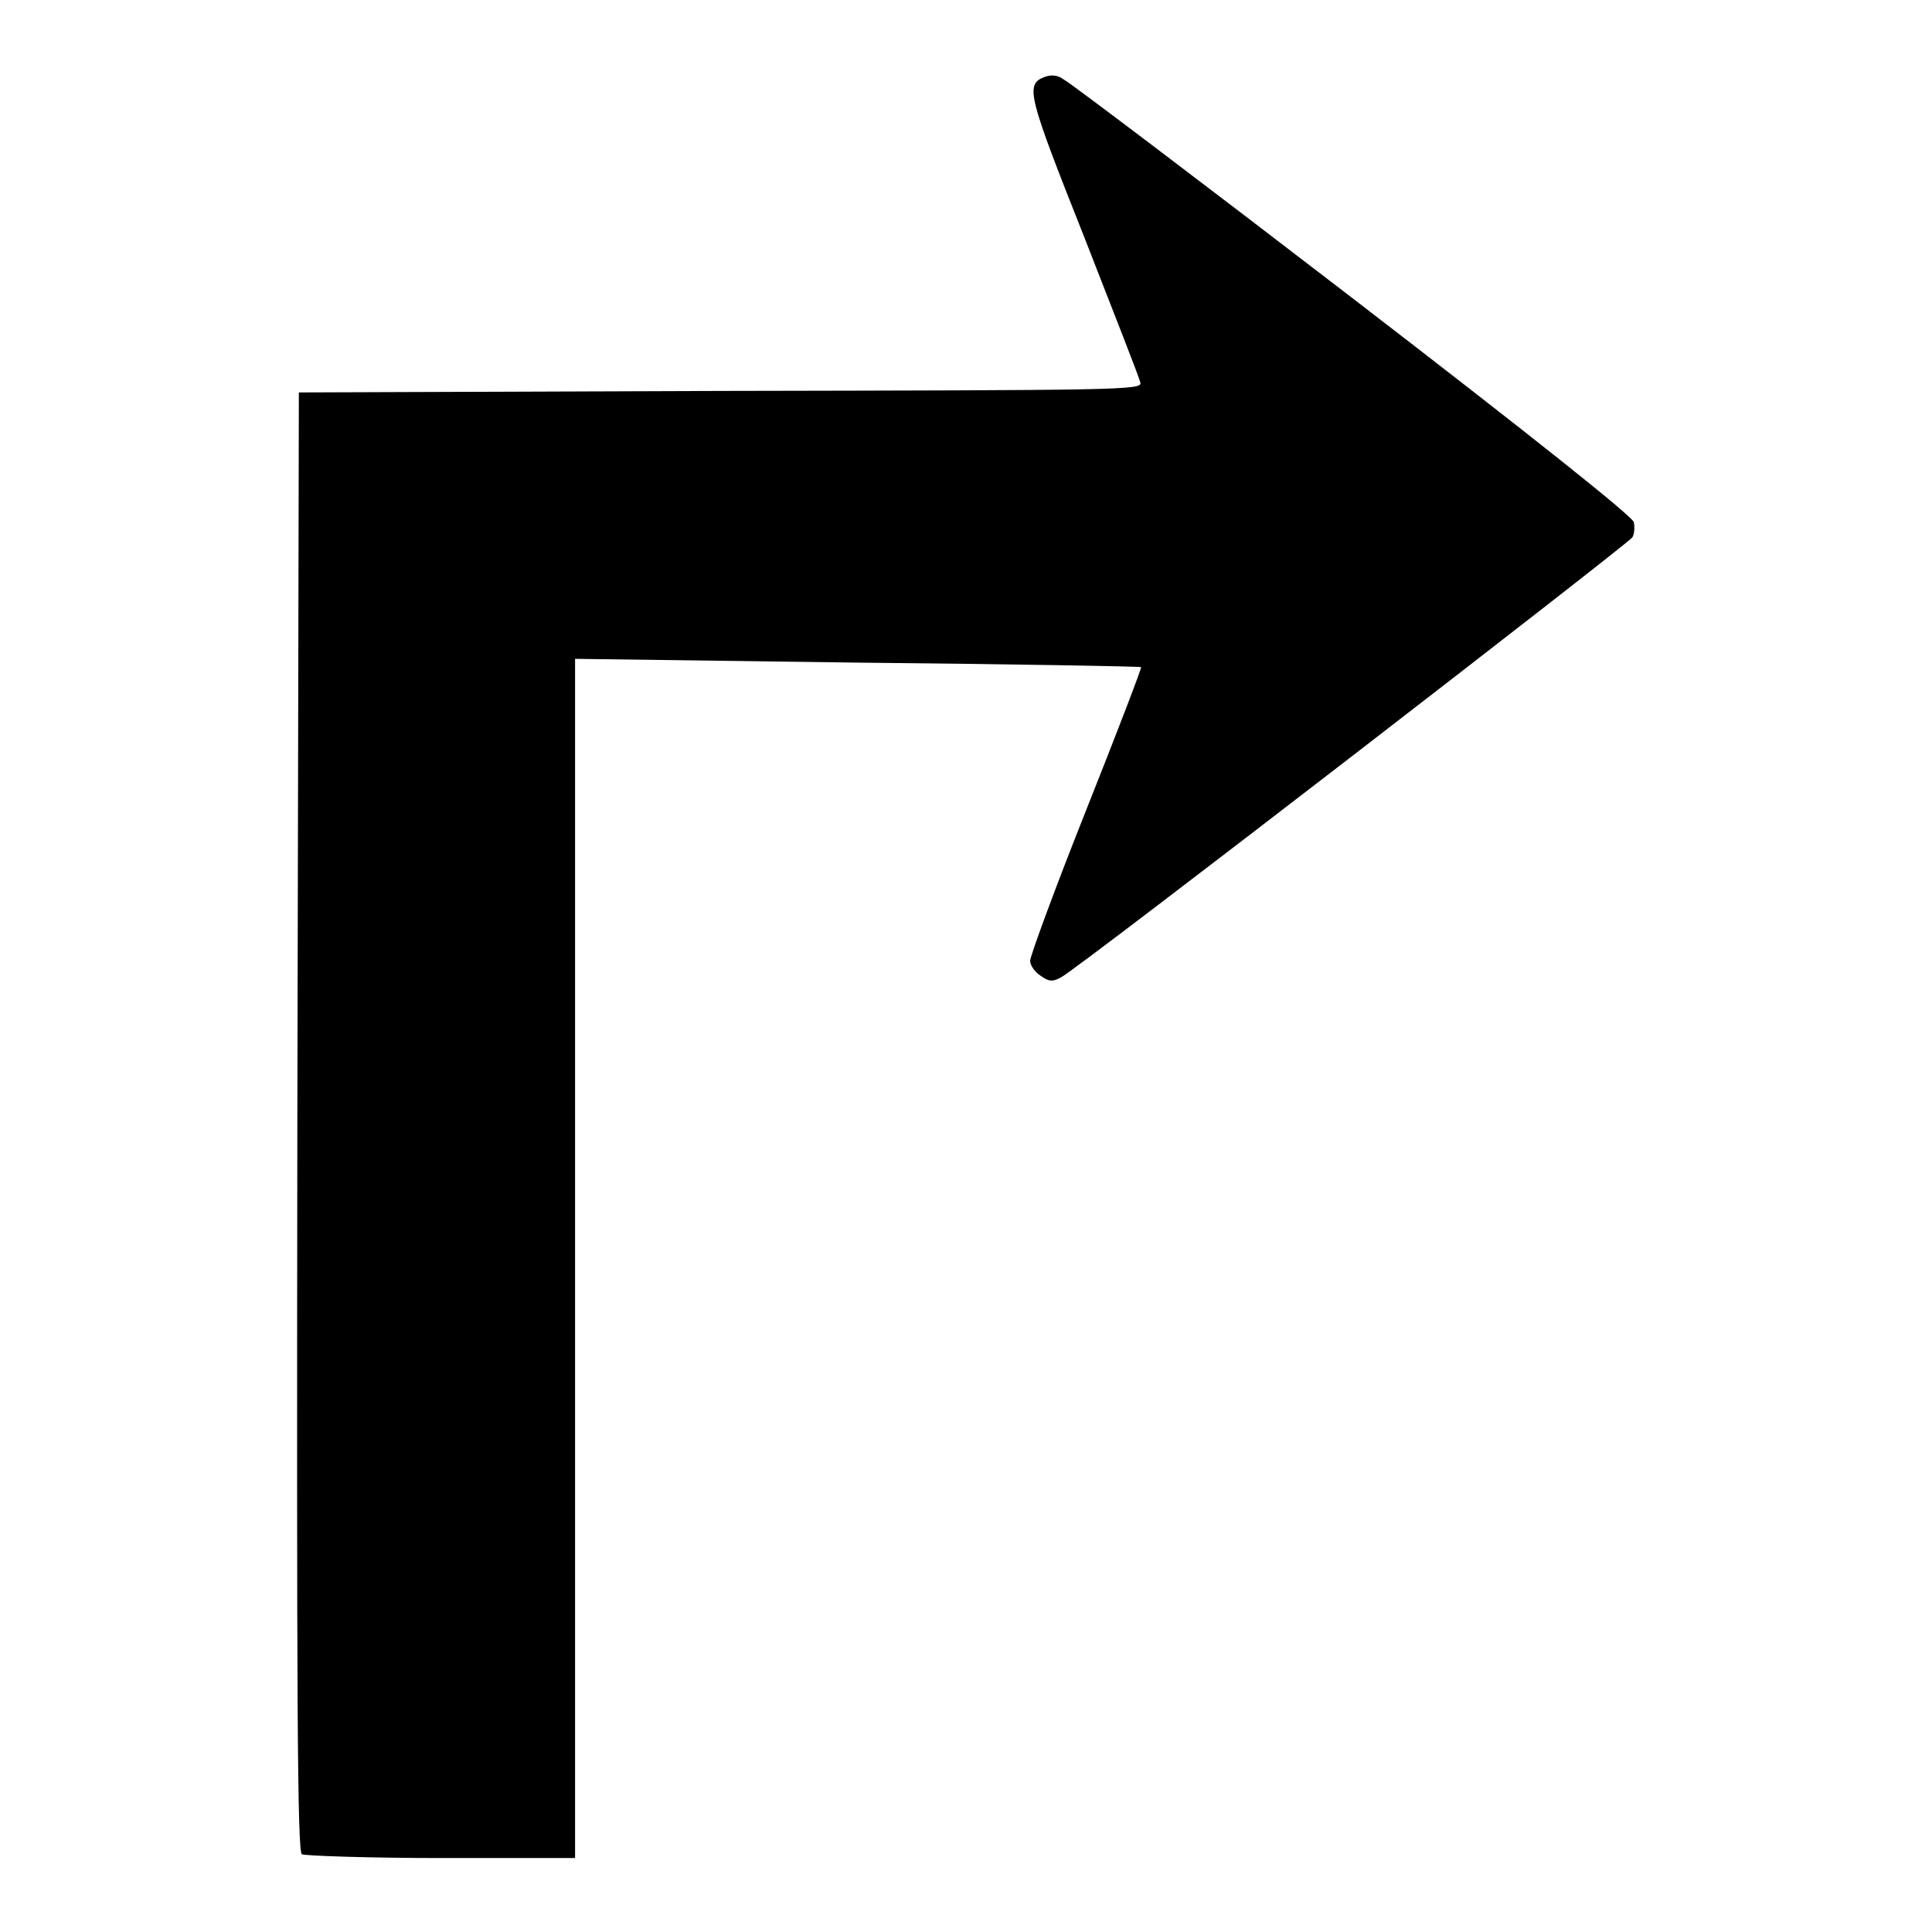 <?xml version="1.0" encoding="utf-8"?>
<!-- Svg Vector Icons : http://www.onlinewebfonts.com/icon -->
<!DOCTYPE svg PUBLIC "-//W3C//DTD SVG 1.1//EN" "http://www.w3.org/Graphics/SVG/1.1/DTD/svg11.dtd">
<svg version="1.1" xmlns="http://www.w3.org/2000/svg" xmlns:xlink="http://www.w3.org/1999/xlink" x="0px" y="0px" viewBox="0 0 256 256" enable-background="new 0 0 256 256" xml:space="preserve">
<g><g><g><path fill="#000000" d="M138.4,10.2c-2.6,1-2.2,2.4,5.3,21.3c3.9,10,7.3,18.6,7.4,19.2c0.3,1-2.7,1-55.6,1.1l-55.9,0.2l-0.2,96.6c-0.1,76.9,0,96.7,0.6,97.1c0.4,0.2,8.8,0.5,18.5,0.5h17.7v-79.3V87.3l37.4,0.5c20.5,0.2,37.5,0.5,37.6,0.6c0.1,0.1-3.2,8.7-7.3,19c-4.1,10.3-7.4,19.3-7.4,19.9c0,0.6,0.6,1.5,1.4,2c1.1,0.8,1.6,0.8,2.7,0.2c2.2-1.1,75.1-57.4,75.7-58.3c0.3-0.5,0.3-1.4,0.2-2c-0.2-0.8-13.9-11.7-37.3-29.7c-20.3-15.6-37.6-28.7-38.3-29C140.1,9.9,139.2,9.9,138.4,10.2z"/></g></g></g>
</svg>